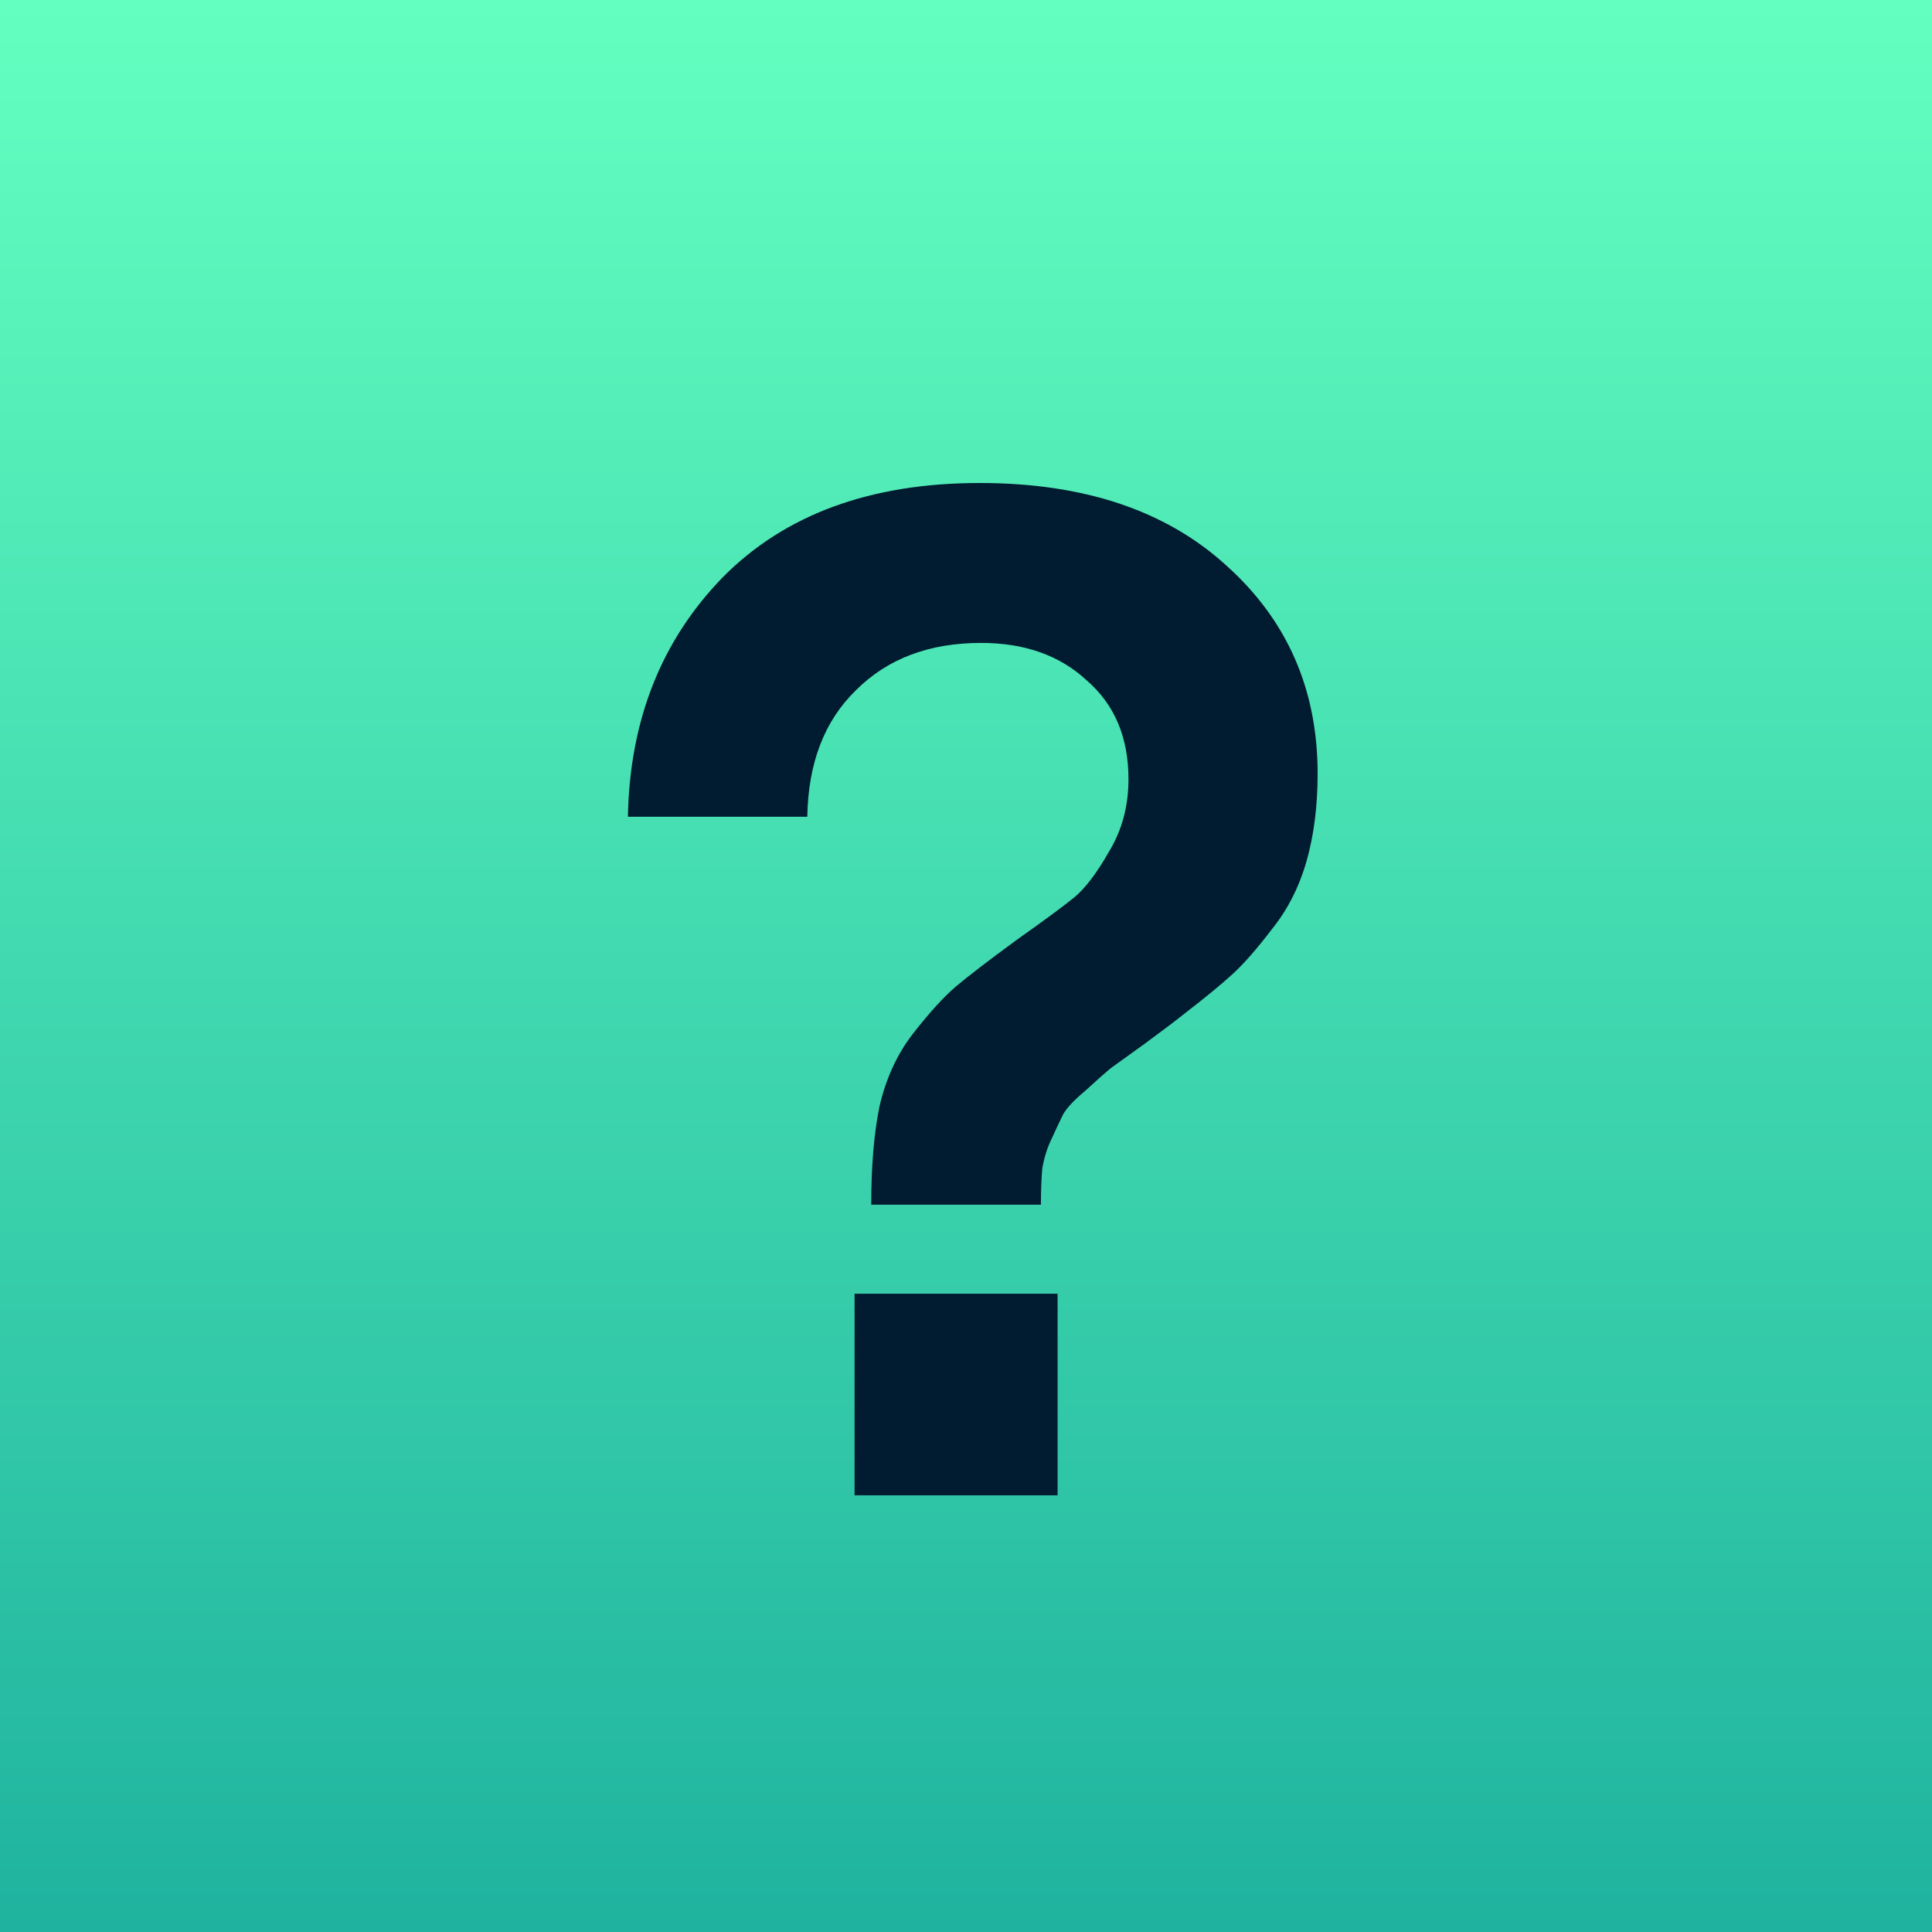 <svg xmlns="http://www.w3.org/2000/svg" width="40" height="40" viewBox="0 0 40 40" fill="none"><rect width="40" height="40" fill="url(#paint0_linear_32_4367)"></rect><path d="M18.038 24.942C18.038 24.136 18.096 23.455 18.211 22.898C18.345 22.322 18.576 21.823 18.902 21.401C19.247 20.959 19.545 20.633 19.794 20.422C20.044 20.211 20.457 19.894 21.032 19.472C21.628 19.05 22.031 18.752 22.242 18.579C22.472 18.388 22.712 18.071 22.962 17.63C23.23 17.188 23.364 16.689 23.364 16.132C23.364 15.269 23.077 14.587 22.501 14.088C21.944 13.57 21.215 13.311 20.313 13.311C19.238 13.311 18.374 13.637 17.722 14.29C17.069 14.923 16.733 15.796 16.714 16.91H13C13.038 14.914 13.691 13.263 14.958 11.958C16.244 10.653 18.019 10 20.284 10C22.434 10 24.132 10.566 25.38 11.699C26.647 12.831 27.28 14.271 27.28 16.017C27.28 16.689 27.203 17.294 27.05 17.831C26.896 18.368 26.656 18.839 26.33 19.242C26.023 19.645 25.754 19.952 25.524 20.163C25.294 20.374 24.967 20.643 24.545 20.969C24.353 21.123 24.075 21.334 23.71 21.602C23.364 21.852 23.125 22.025 22.99 22.121C22.875 22.217 22.702 22.37 22.472 22.581C22.242 22.773 22.088 22.936 22.011 23.071C21.954 23.186 21.877 23.349 21.781 23.56C21.685 23.752 21.618 23.963 21.579 24.194C21.56 24.405 21.551 24.654 21.551 24.942H18.038ZM17.693 30.959V26.785H21.896V30.959H17.693Z" fill="#011B30"></path><defs><linearGradient id="paint0_linear_32_4367" x1="20" y1="0" x2="20" y2="40" gradientUnits="userSpaceOnUse"><stop stop-color="#63FFC0"></stop><stop offset="1" stop-color="#1FB39F"></stop></linearGradient></defs></svg>